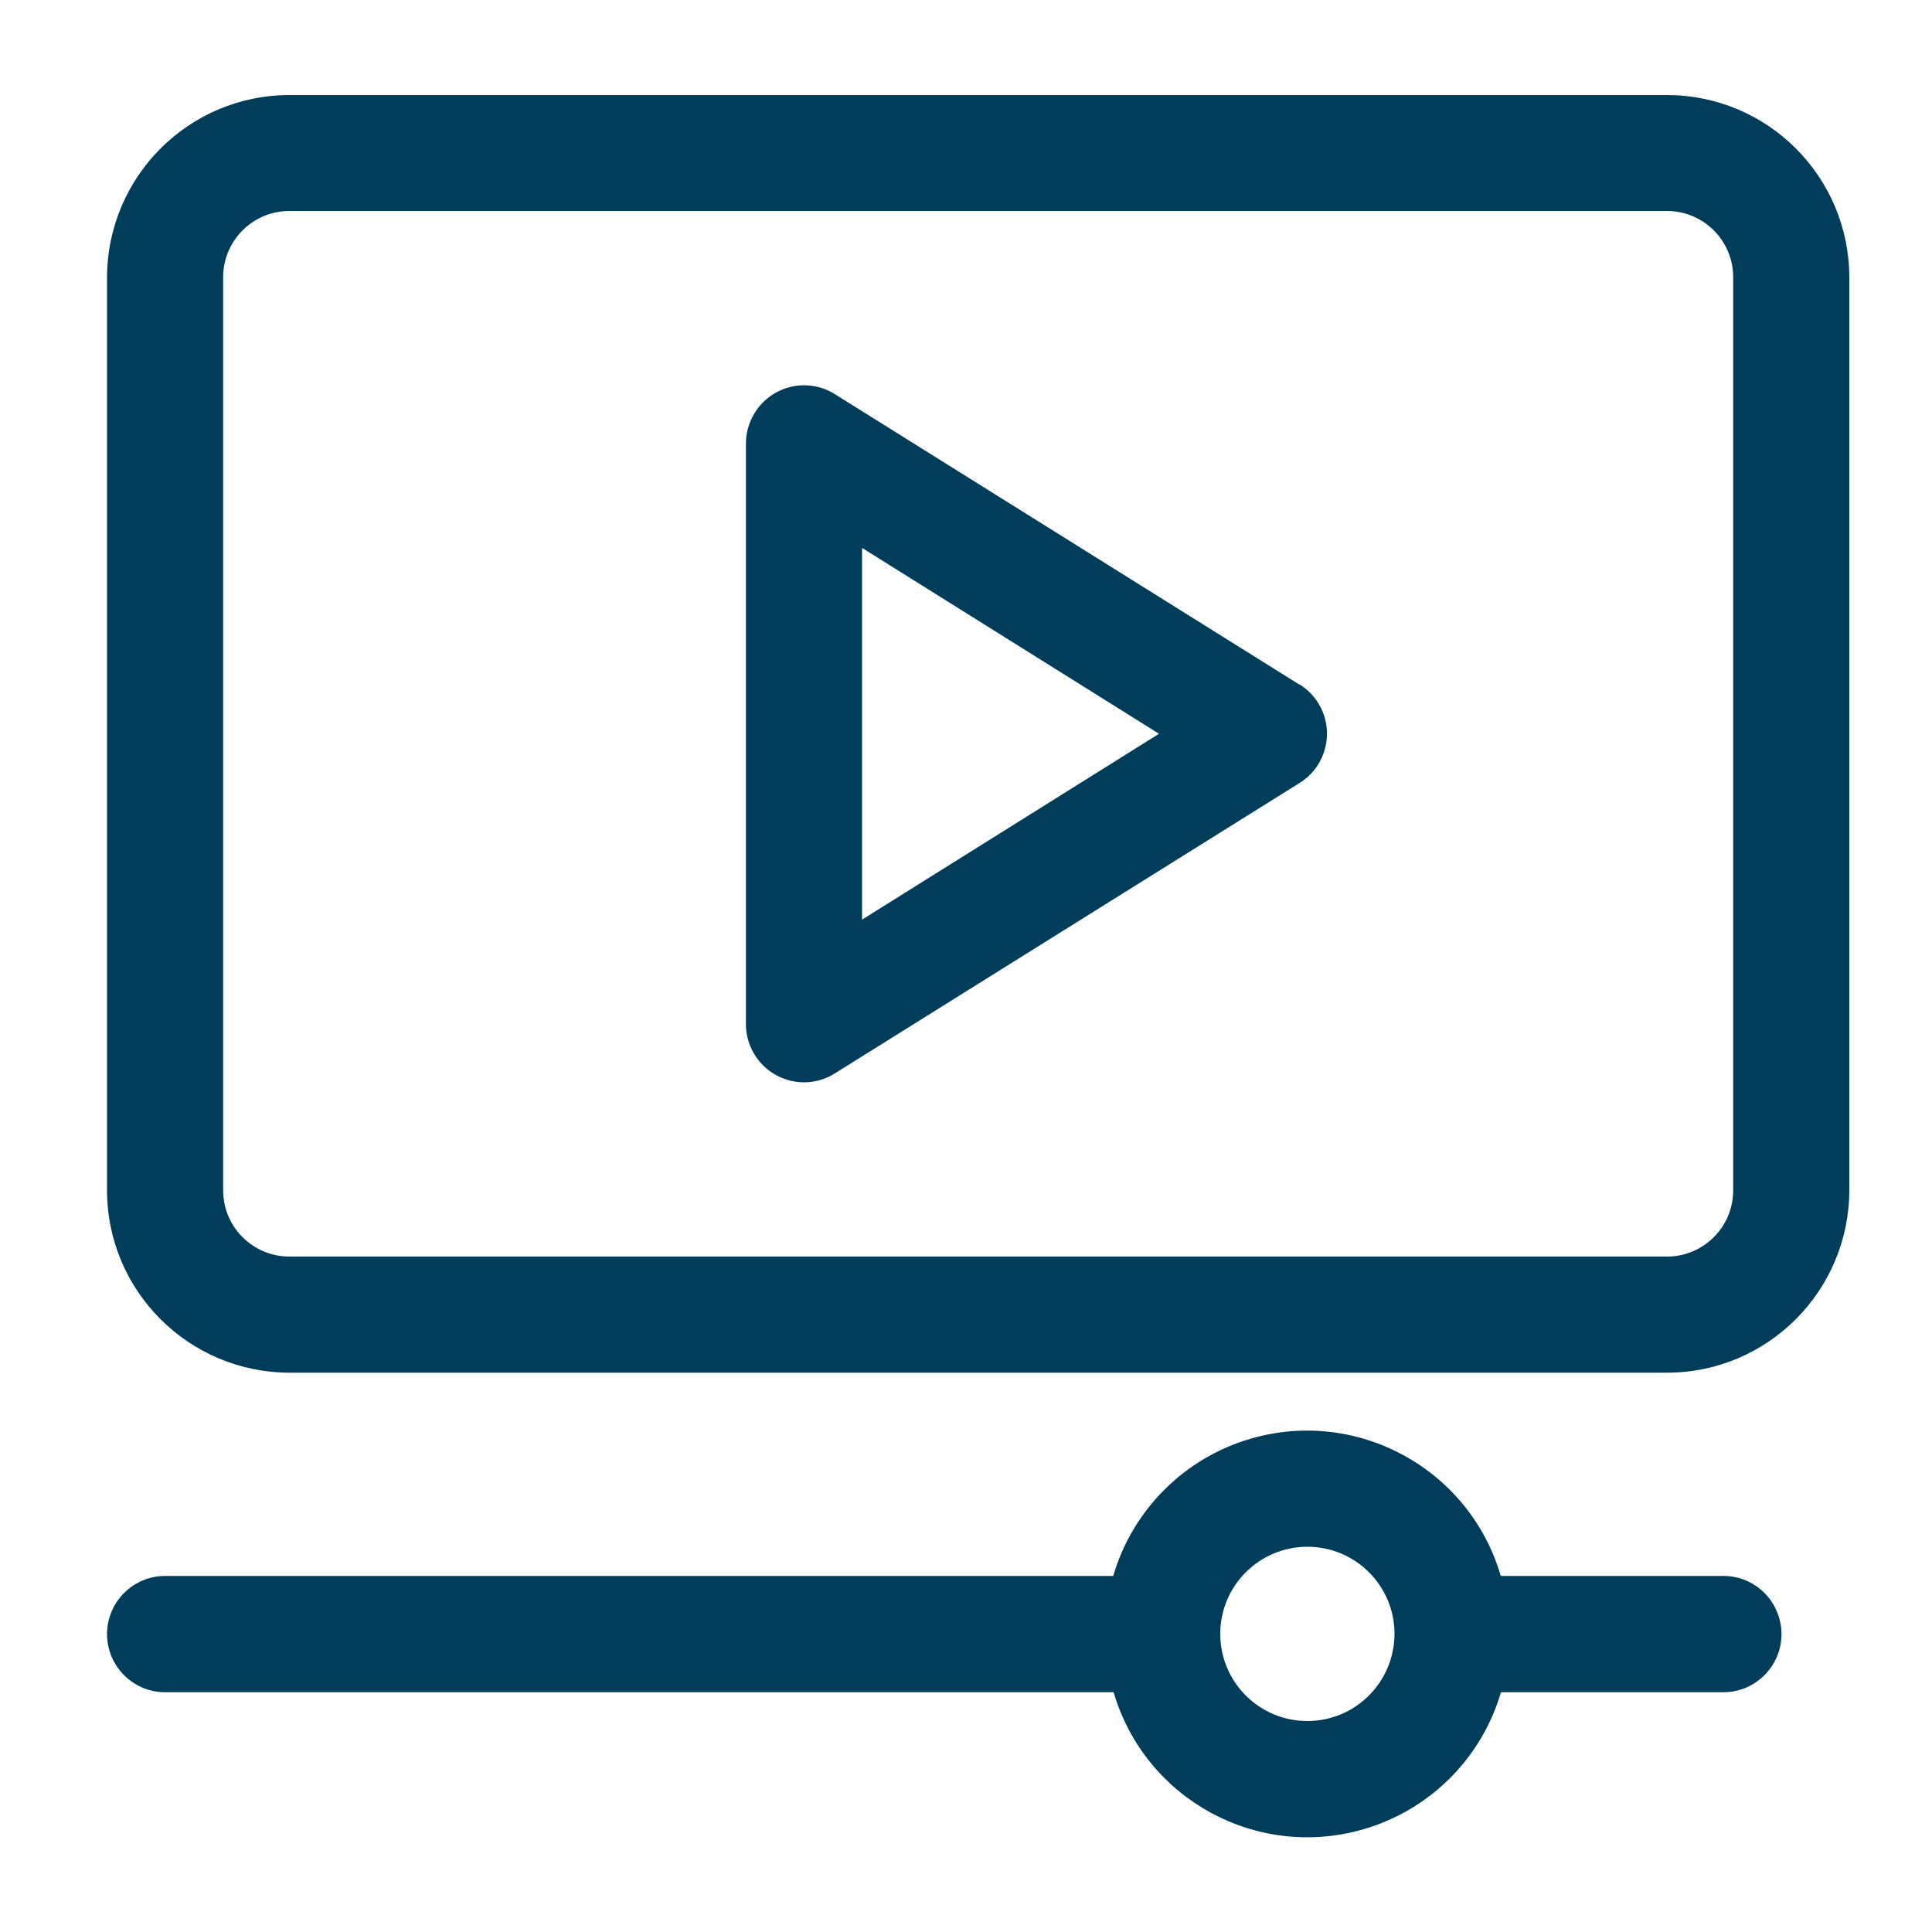 <?xml version="1.0" encoding="utf-8"?>
<!-- Generator: Adobe Illustrator 28.3.0, SVG Export Plug-In . SVG Version: 6.00 Build 0)  -->
<svg version="1.1" xmlns="http://www.w3.org/2000/svg" xmlns:xlink="http://www.w3.org/1999/xlink" x="0px" y="0px"
	 viewBox="0 0 100 100" style="enable-background:new 0 0 100 100;" xml:space="preserve">
<style type="text/css">
	.st0{display:none;}
	.st1{display:inline;}
	.st2{fill:#003D5B;}
</style>
<g id="Layer_1" class="st0">
	<g class="st1">
		<g>
			<path class="st2" d="M76.42,63.9c-5.51,0-10.4,2.68-13.45,6.8L36.72,57.28c0.44-1.5,0.68-3.08,0.68-4.72
				c0-2.22-0.43-4.33-1.22-6.27l27.52-16.53c3.07,3.6,7.64,5.89,12.73,5.89c9.22,0,16.73-7.5,16.73-16.73S85.65,2.2,76.42,2.2
				S59.7,9.7,59.7,18.92c0,2.13,0.4,4.17,1.13,6.05L33.24,41.54c-3.07-3.5-7.57-5.71-12.57-5.71c-9.22,0-16.73,7.5-16.73,16.73
				s7.5,16.73,16.73,16.73c5.6,0,10.56-2.76,13.6-7l26.18,13.38c-0.49,1.57-0.75,3.23-0.75,4.96c0,9.22,7.5,16.73,16.73,16.73
				s16.73-7.5,16.73-16.73S85.65,63.9,76.42,63.9z M76.42,7.77c6.15,0,11.15,5,11.15,11.15s-5,11.15-11.15,11.15
				s-11.15-5-11.15-11.15S70.27,7.77,76.42,7.77z M20.67,63.71c-6.15,0-11.15-5-11.15-11.15s5-11.15,11.15-11.15
				s11.15,5,11.15,11.15S26.82,63.71,20.67,63.71z M76.42,91.77c-6.15,0-11.15-5-11.15-11.15s5-11.15,11.15-11.15
				s11.15,5,11.15,11.15S82.57,91.77,76.42,91.77z"/>
		</g>
	</g>
	<g class="st1">
	</g>
	<g class="st1">
	</g>
	<g class="st1">
	</g>
	<g class="st1">
	</g>
	<g class="st1">
	</g>
	<g class="st1">
	</g>
	<g class="st1">
	</g>
	<g class="st1">
	</g>
	<g class="st1">
	</g>
	<g class="st1">
	</g>
	<g class="st1">
	</g>
	<g class="st1">
	</g>
	<g class="st1">
	</g>
	<g class="st1">
	</g>
	<g class="st1">
	</g>
</g>
<g id="Layer_2">
	<g id="Layer_2_00000121963334964233480410000017213670177780853434_">
		<path class="st2" d="M89.21,81.57H77.68c-1.62-5.54-7.42-8.72-12.96-7.1c-3.42,1-6.1,3.68-7.1,7.1H8.55
			c-1.66,0-3.01,1.35-3.01,3.01c0,1.66,1.35,3.01,3.01,3.01h49.09c1.63,5.54,7.43,8.71,12.97,7.08c3.41-1,6.08-3.67,7.08-7.08H89.2
			c1.66,0,3.01-1.35,3.01-3.01C92.2,82.91,90.86,81.57,89.21,81.57L89.21,81.57z M67.67,89.08c-2.49,0-4.51-2.02-4.51-4.51
			c0-2.49,2.02-4.51,4.51-4.51c2.49,0,4.51,2.02,4.51,4.51C72.17,87.06,70.16,89.08,67.67,89.08L67.67,89.08z"/>
		<path class="st2" d="M86.28,4.92h-71.3c-5.21,0-9.43,4.23-9.44,9.44v47.25c0,5.21,4.23,9.43,9.44,9.44h71.3
			c5.21,0,9.43-4.23,9.44-9.44V14.35C95.71,9.14,91.49,4.92,86.28,4.92z M89.71,61.61c0,1.89-1.53,3.43-3.43,3.43h-71.3
			c-1.89,0-3.43-1.53-3.43-3.43V14.35c0-1.89,1.53-3.43,3.43-3.43h71.3c1.89,0,3.43,1.53,3.43,3.43V61.61z"/>
		<path class="st2" d="M67.25,35.43L43.21,20.4c-1.41-0.88-3.26-0.45-4.14,0.96c-0.3,0.48-0.46,1.03-0.46,1.59v30.06
			c0,1.66,1.35,3.01,3.01,3.01c0.56,0,1.12-0.16,1.59-0.46l24.05-15.03c1.41-0.87,1.85-2.73,0.97-4.14
			c-0.24-0.39-0.58-0.73-0.97-0.97L67.25,35.43z M44.62,47.6V28.36l15.37,9.62L44.62,47.6z"/>
	</g>
</g>
</svg>

